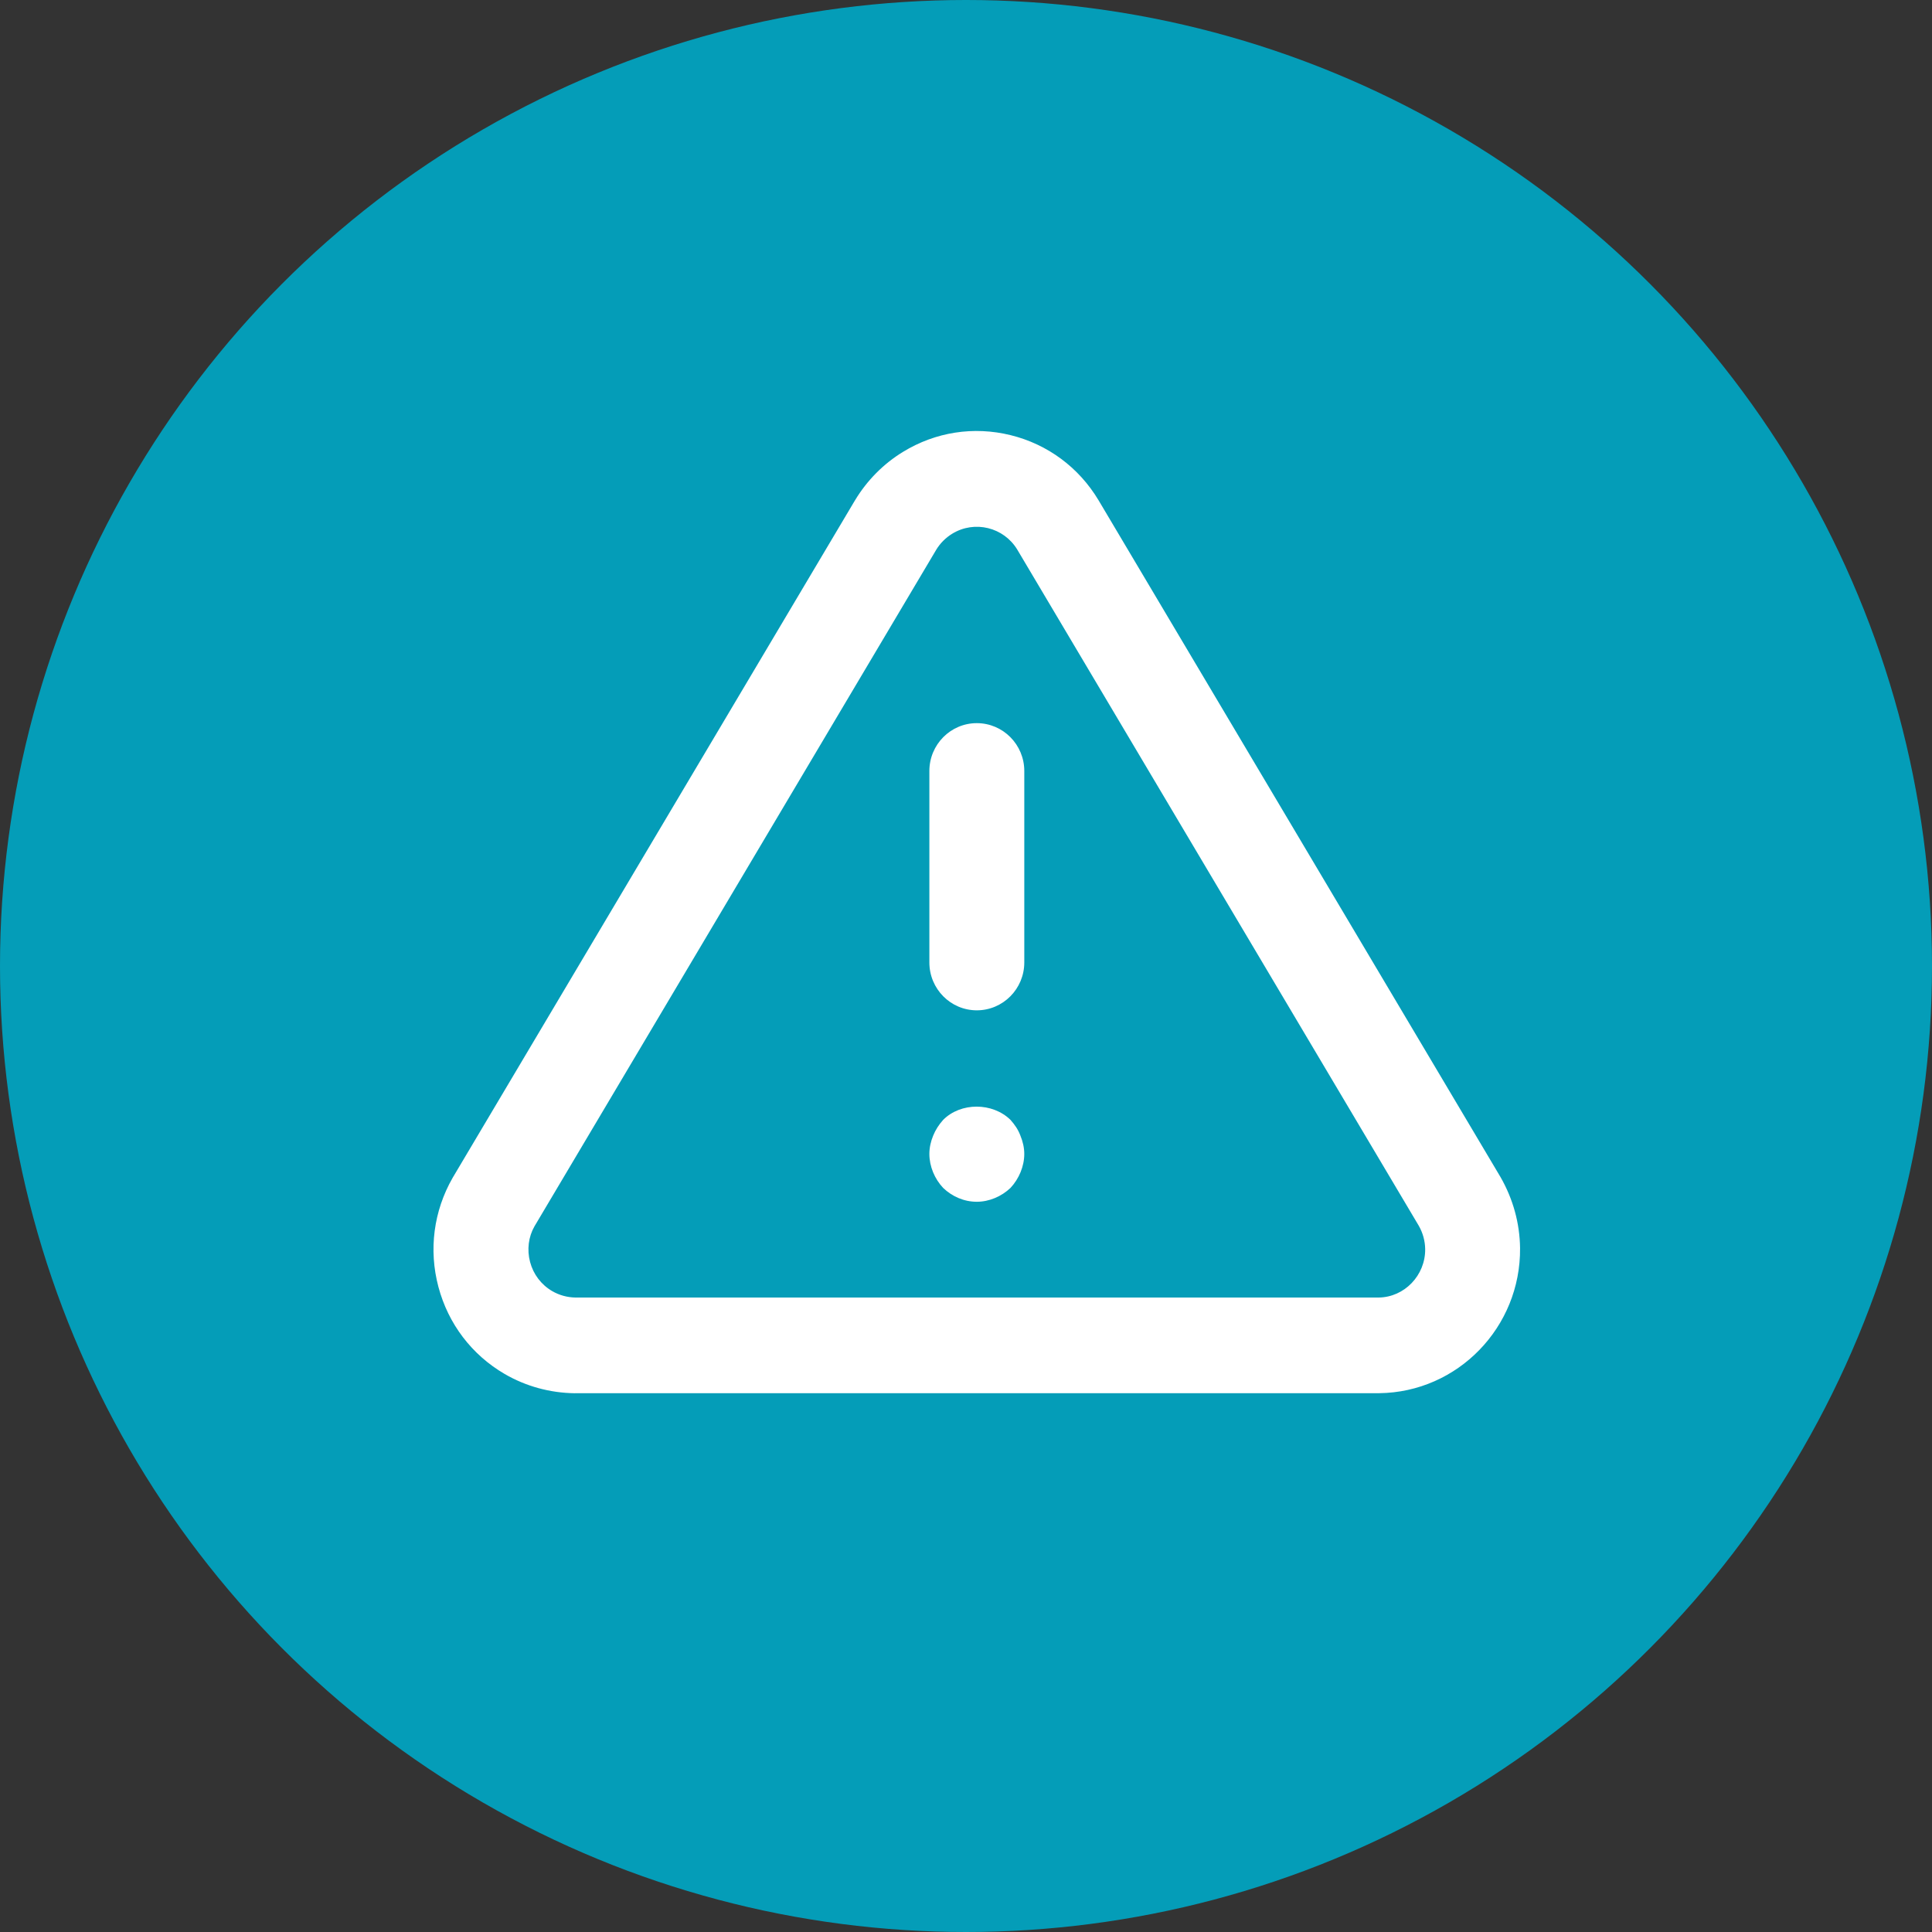 <?xml version="1.0" encoding="UTF-8"?><svg id="Layer_1" xmlns="http://www.w3.org/2000/svg" viewBox="0 0 100 100"><rect x="0" y="0" width="100" height="100" fill="#333333" stroke="none"/><defs><style>.cls-1{fill:#fff;}.cls-2{fill:#049db8;}</style></defs><circle class="cls-2" cx="50" cy="50" r="50"/><g><path class="cls-1" d="M48.459,28.455L27.662,63.478c-.307,.538-.395,1.205-.225,1.844,.171,.639,.576,1.174,1.145,1.506,.364,.212,.781,.326,1.202,.332h41.579c1.325-.016,2.417-1.142,2.404-2.505-.006-.424-.12-.841-.332-1.211L52.653,28.446c-.699-1.155-2.208-1.531-3.369-.819-.335,.206-.62,.49-.826,.829m-18.704,43.658c-1.291-.016-2.537-.361-3.631-.996-1.705-.993-2.923-2.594-3.432-4.514-.509-1.917-.247-3.919,.737-5.64L44.252,25.9s.006-.009,.009-.013c.614-1.019,1.471-1.885,2.48-2.499,1.683-1.031,3.66-1.335,5.57-.864,1.911,.471,3.527,1.667,4.545,3.362l20.813,35.044c.652,1.139,.993,2.394,1.009,3.669,.041,4.096-3.226,7.465-7.291,7.512H29.756Z"/><path class="cls-1" d="M50.559,52.294c-1.357,0-2.455-1.11-2.455-2.477v-9.91c0-1.366,1.098-2.477,2.455-2.477s2.458,1.11,2.458,2.477v9.91c0,1.366-1.101,2.477-2.458,2.477"/><path class="cls-1" d="M50.559,62.203c-.664,0-1.278-.272-1.743-.718-.443-.471-.712-1.117-.712-1.759,0-.323,.073-.645,.196-.943,.12-.297,.294-.569,.516-.816,.908-.917,2.553-.917,3.489,0,.218,.247,.392,.493,.512,.816,.123,.297,.199,.62,.199,.943,0,.642-.272,1.287-.712,1.759-.468,.446-1.107,.718-1.746,.718"/></g></svg>